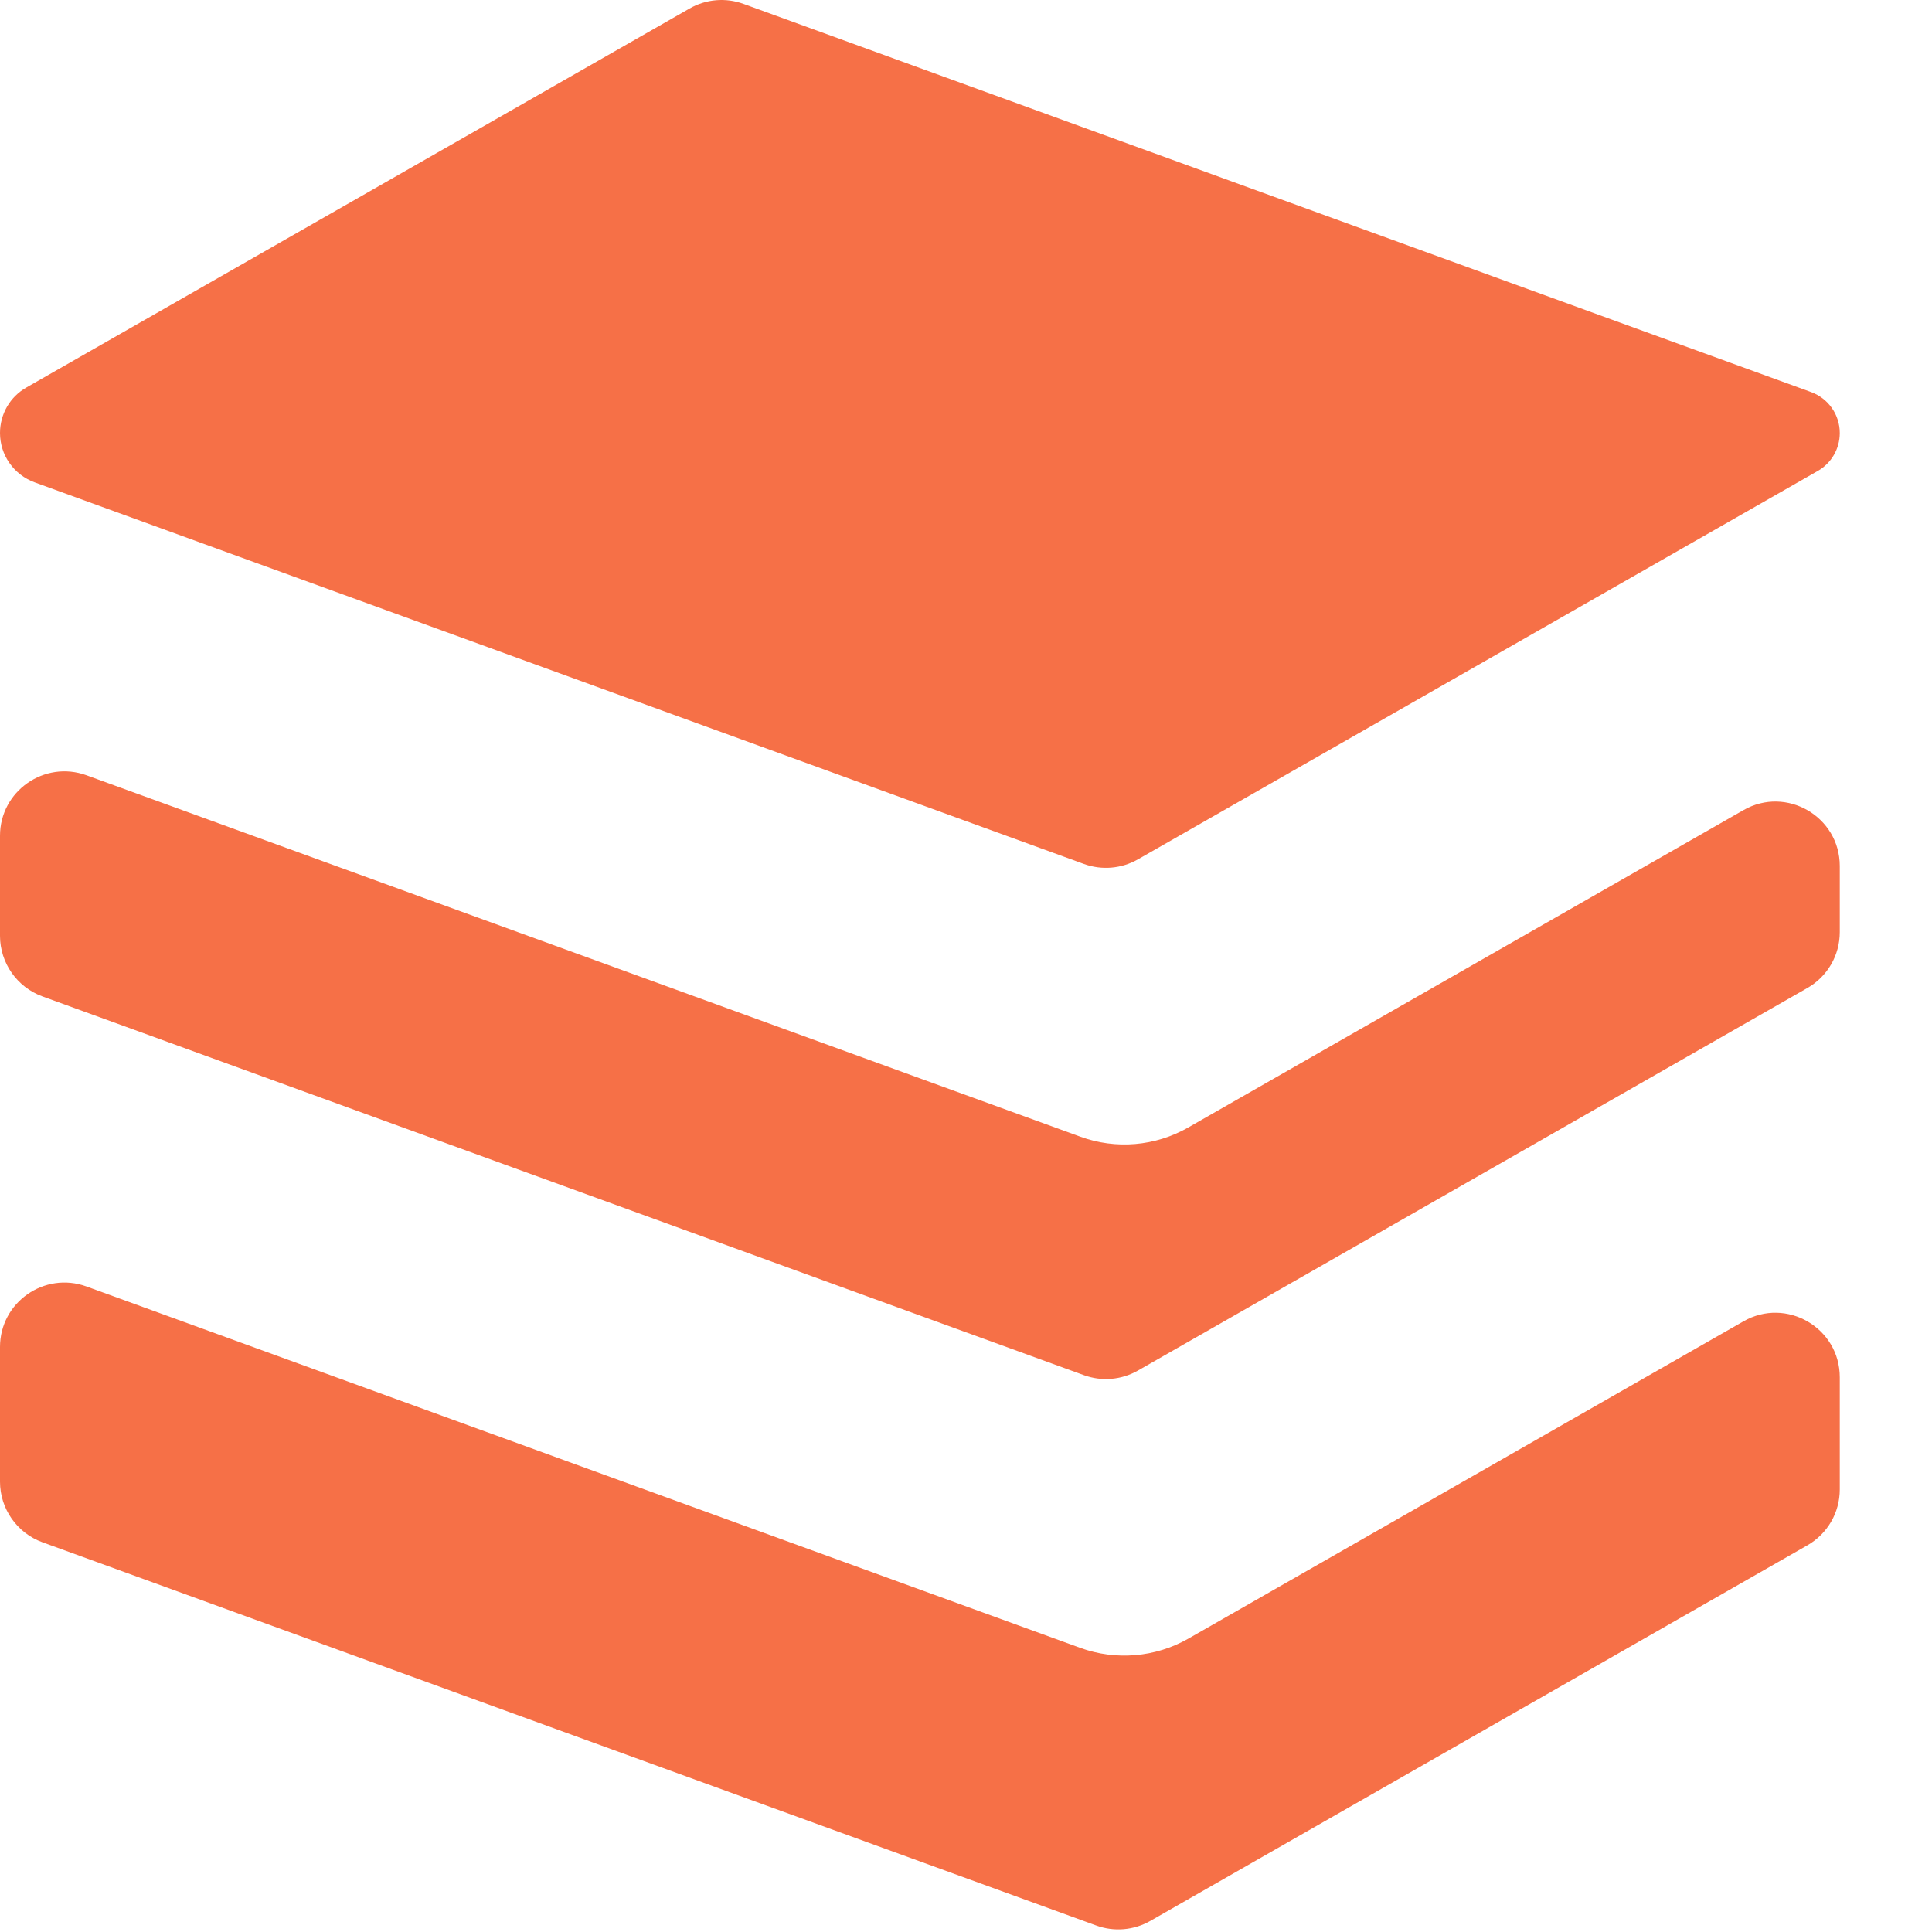 <?xml version="1.0" encoding="UTF-8"?> <svg xmlns="http://www.w3.org/2000/svg" width="15" height="15" viewBox="0 0 15 15" fill="none"><path d="M8.387 12.794C8.663 12.894 8.97 12.868 9.225 12.723L13.536 10.259C13.869 10.068 14.284 10.309 14.284 10.693V11.564C14.284 11.744 14.188 11.909 14.032 11.998L8.931 14.914C8.803 14.987 8.65 15 8.512 14.95L0.329 11.974C0.132 11.902 0 11.714 0 11.504V10.458C0 10.111 0.345 9.87 0.671 9.988L8.387 12.794ZM8.387 8.825C8.663 8.926 8.97 8.9 9.225 8.754L13.536 6.29C13.869 6.099 14.284 6.34 14.284 6.724V7.237C14.284 7.417 14.188 7.582 14.032 7.671L8.835 10.641C8.707 10.714 8.554 10.727 8.416 10.677L0.329 7.736C0.132 7.664 0 7.476 0 7.266V6.489C0 6.142 0.345 5.901 0.671 6.019L8.387 8.825ZM14.061 3.044C14.195 3.093 14.284 3.22 14.284 3.362C14.284 3.484 14.219 3.596 14.114 3.656L8.835 6.672C8.707 6.745 8.554 6.758 8.416 6.708L0.269 3.745C0.107 3.686 0 3.533 0 3.362C0 3.215 0.078 3.08 0.206 3.008L5.354 0.066C5.481 -0.007 5.634 -0.02 5.772 0.03L14.061 3.044Z" fill="#F67047"></path></svg> 